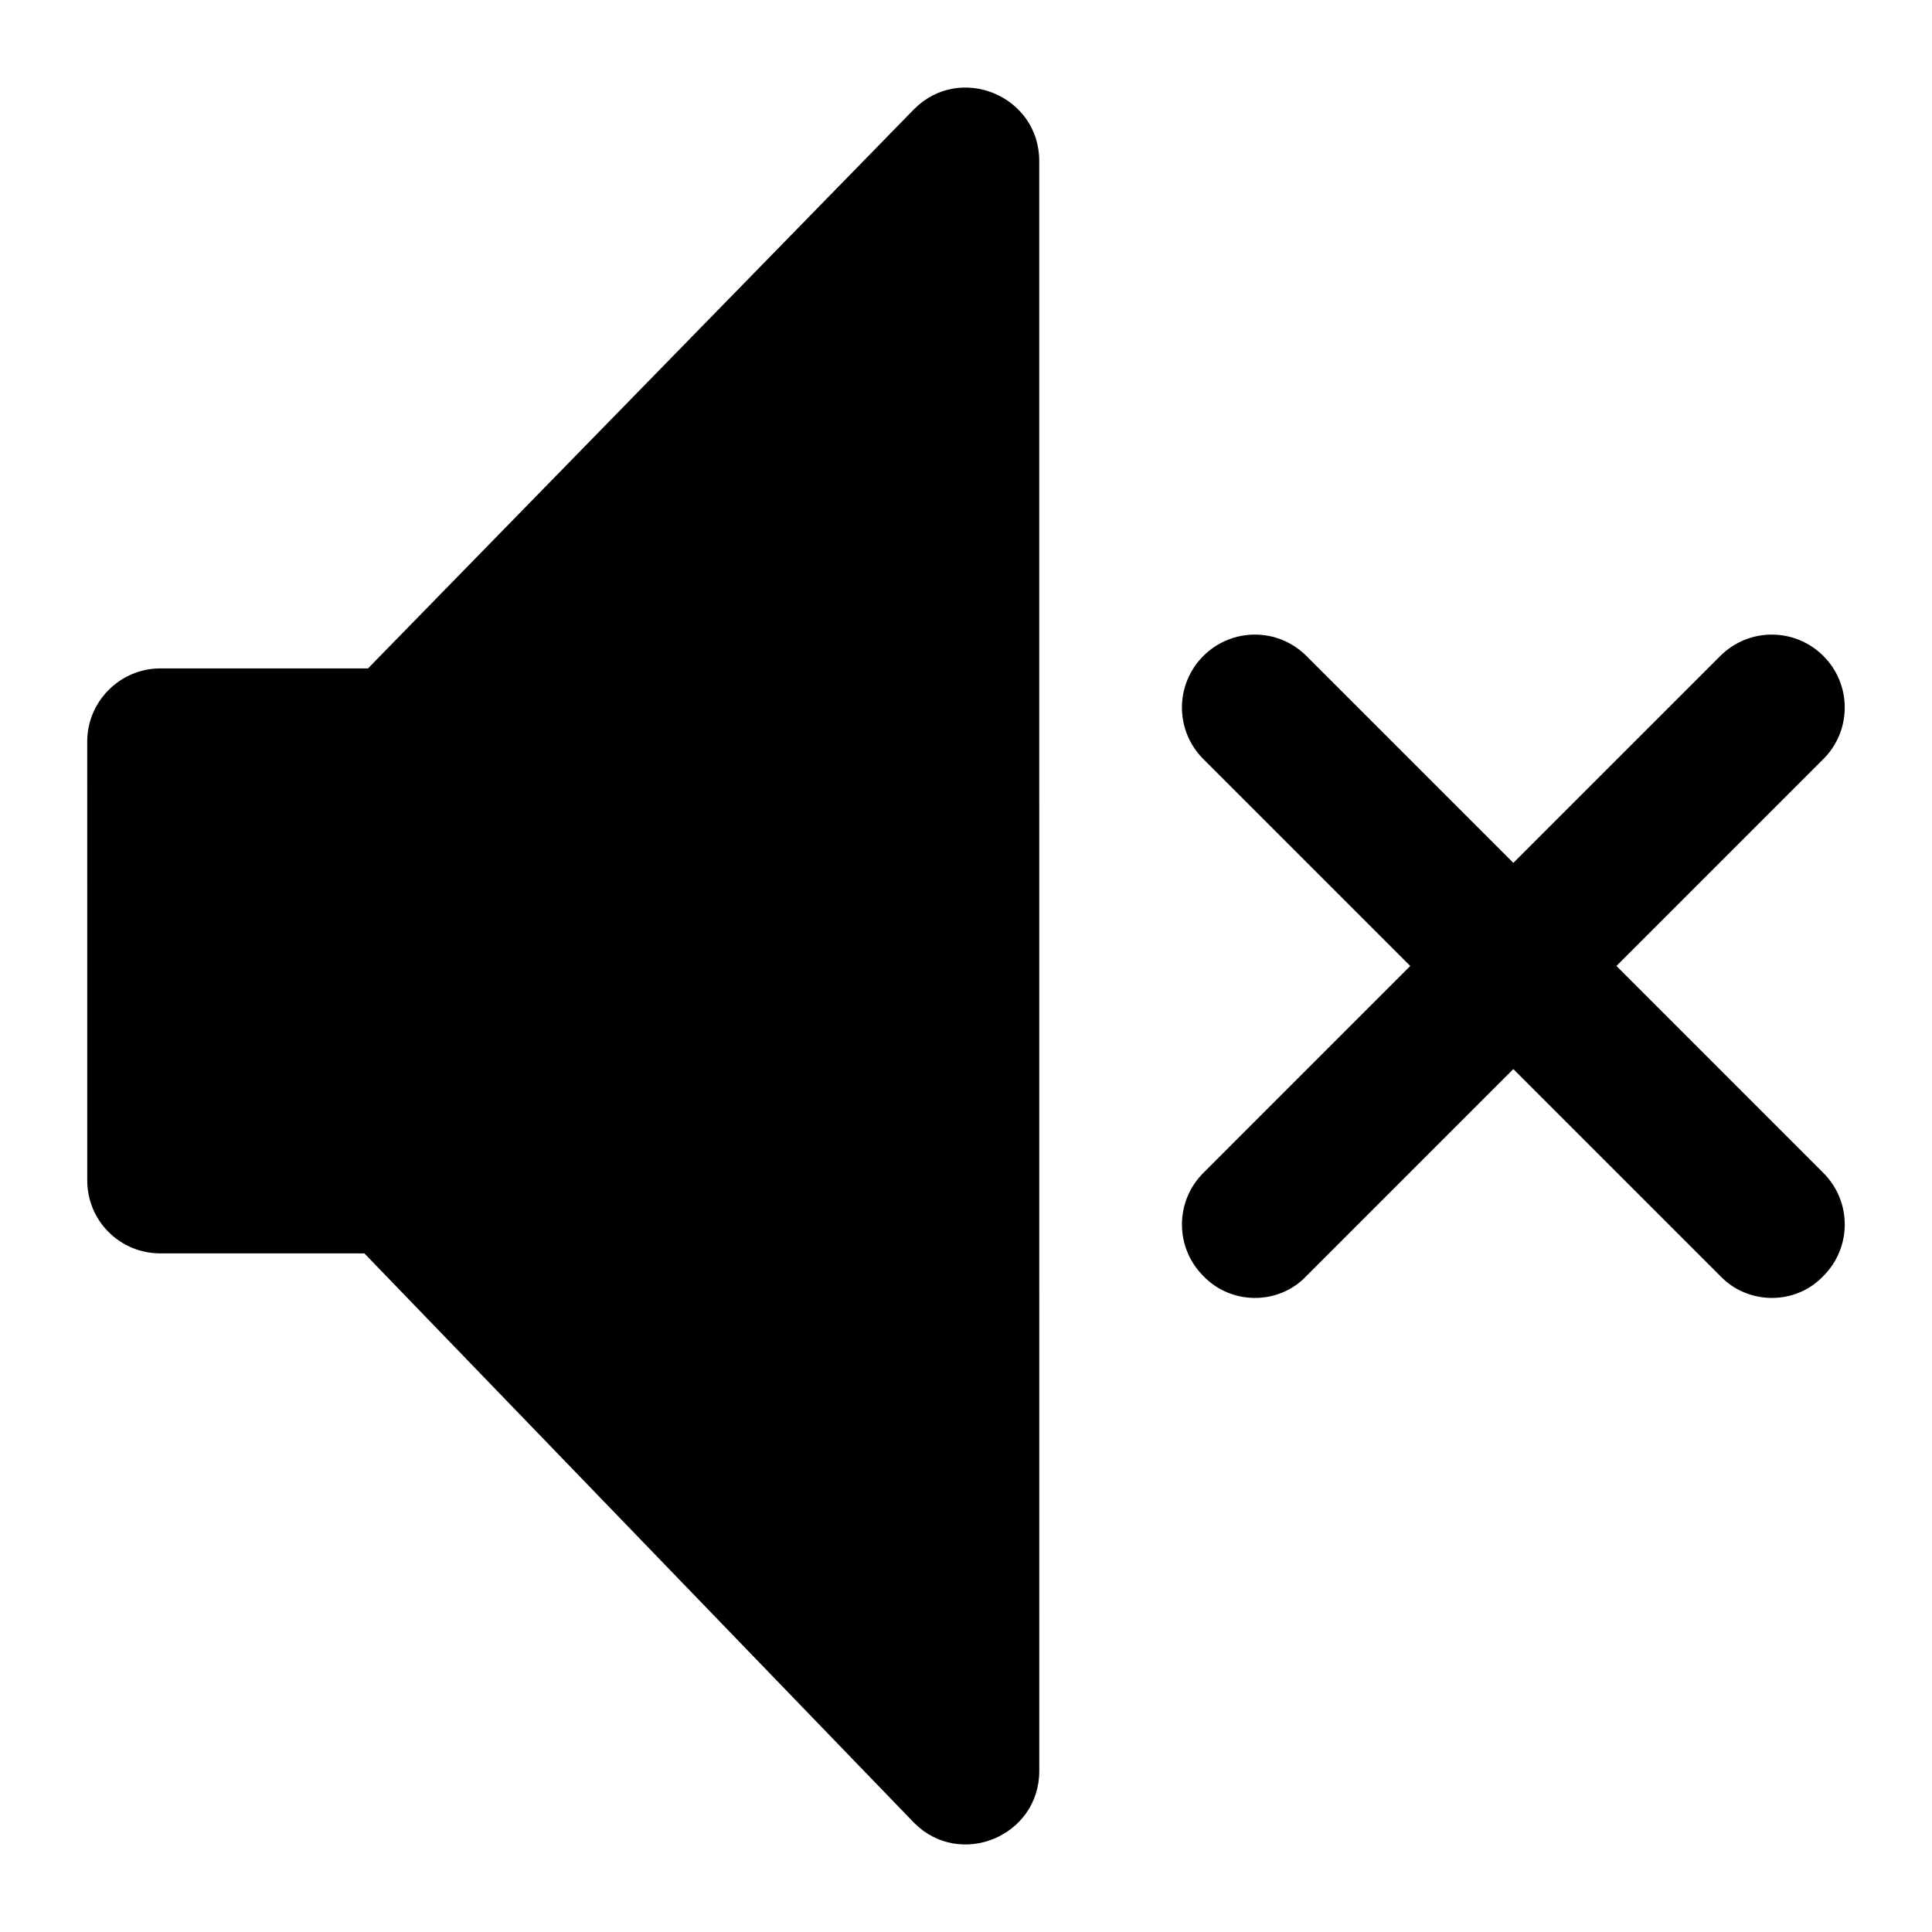 <?xml version="1.0" encoding="UTF-8"?>
<!-- Uploaded to: SVG Repo, www.svgrepo.com, Generator: SVG Repo Mixer Tools -->
<svg fill="#000000" width="800px" height="800px" version="1.1" viewBox="144 144 512 512" xmlns="http://www.w3.org/2000/svg">
 <g>
  <path d="m167.12 456.78c0 10.852 8.719 19.379 19.379 19.379h54.062l145.72 150.95c12.207 12.207 33.137 3.484 33.137-13.762l-0.008-426.69c0-17.246-20.926-25.969-33.137-13.762l-144.75 148.24h-55.031c-10.656 0-19.379 8.719-19.379 19.379z"/>
  <path d="m627.21 317.84c-7.559-7.555-19.766-7.555-27.32 0l-54.836 54.832-54.836-54.832c-7.559-7.555-19.766-7.555-27.32 0-7.559 7.555-7.559 19.766 0 27.32l54.836 54.836-54.836 54.84c-7.559 7.555-7.559 19.766 0 27.32 7.238 7.617 19.84 7.875 27.32 0l54.836-54.836 54.836 54.836c7.238 7.617 19.84 7.875 27.32 0 7.559-7.555 7.559-19.766 0-27.32l-54.836-54.84 54.836-54.836c7.555-7.555 7.555-19.77 0-27.32z"/>
 </g>
</svg>